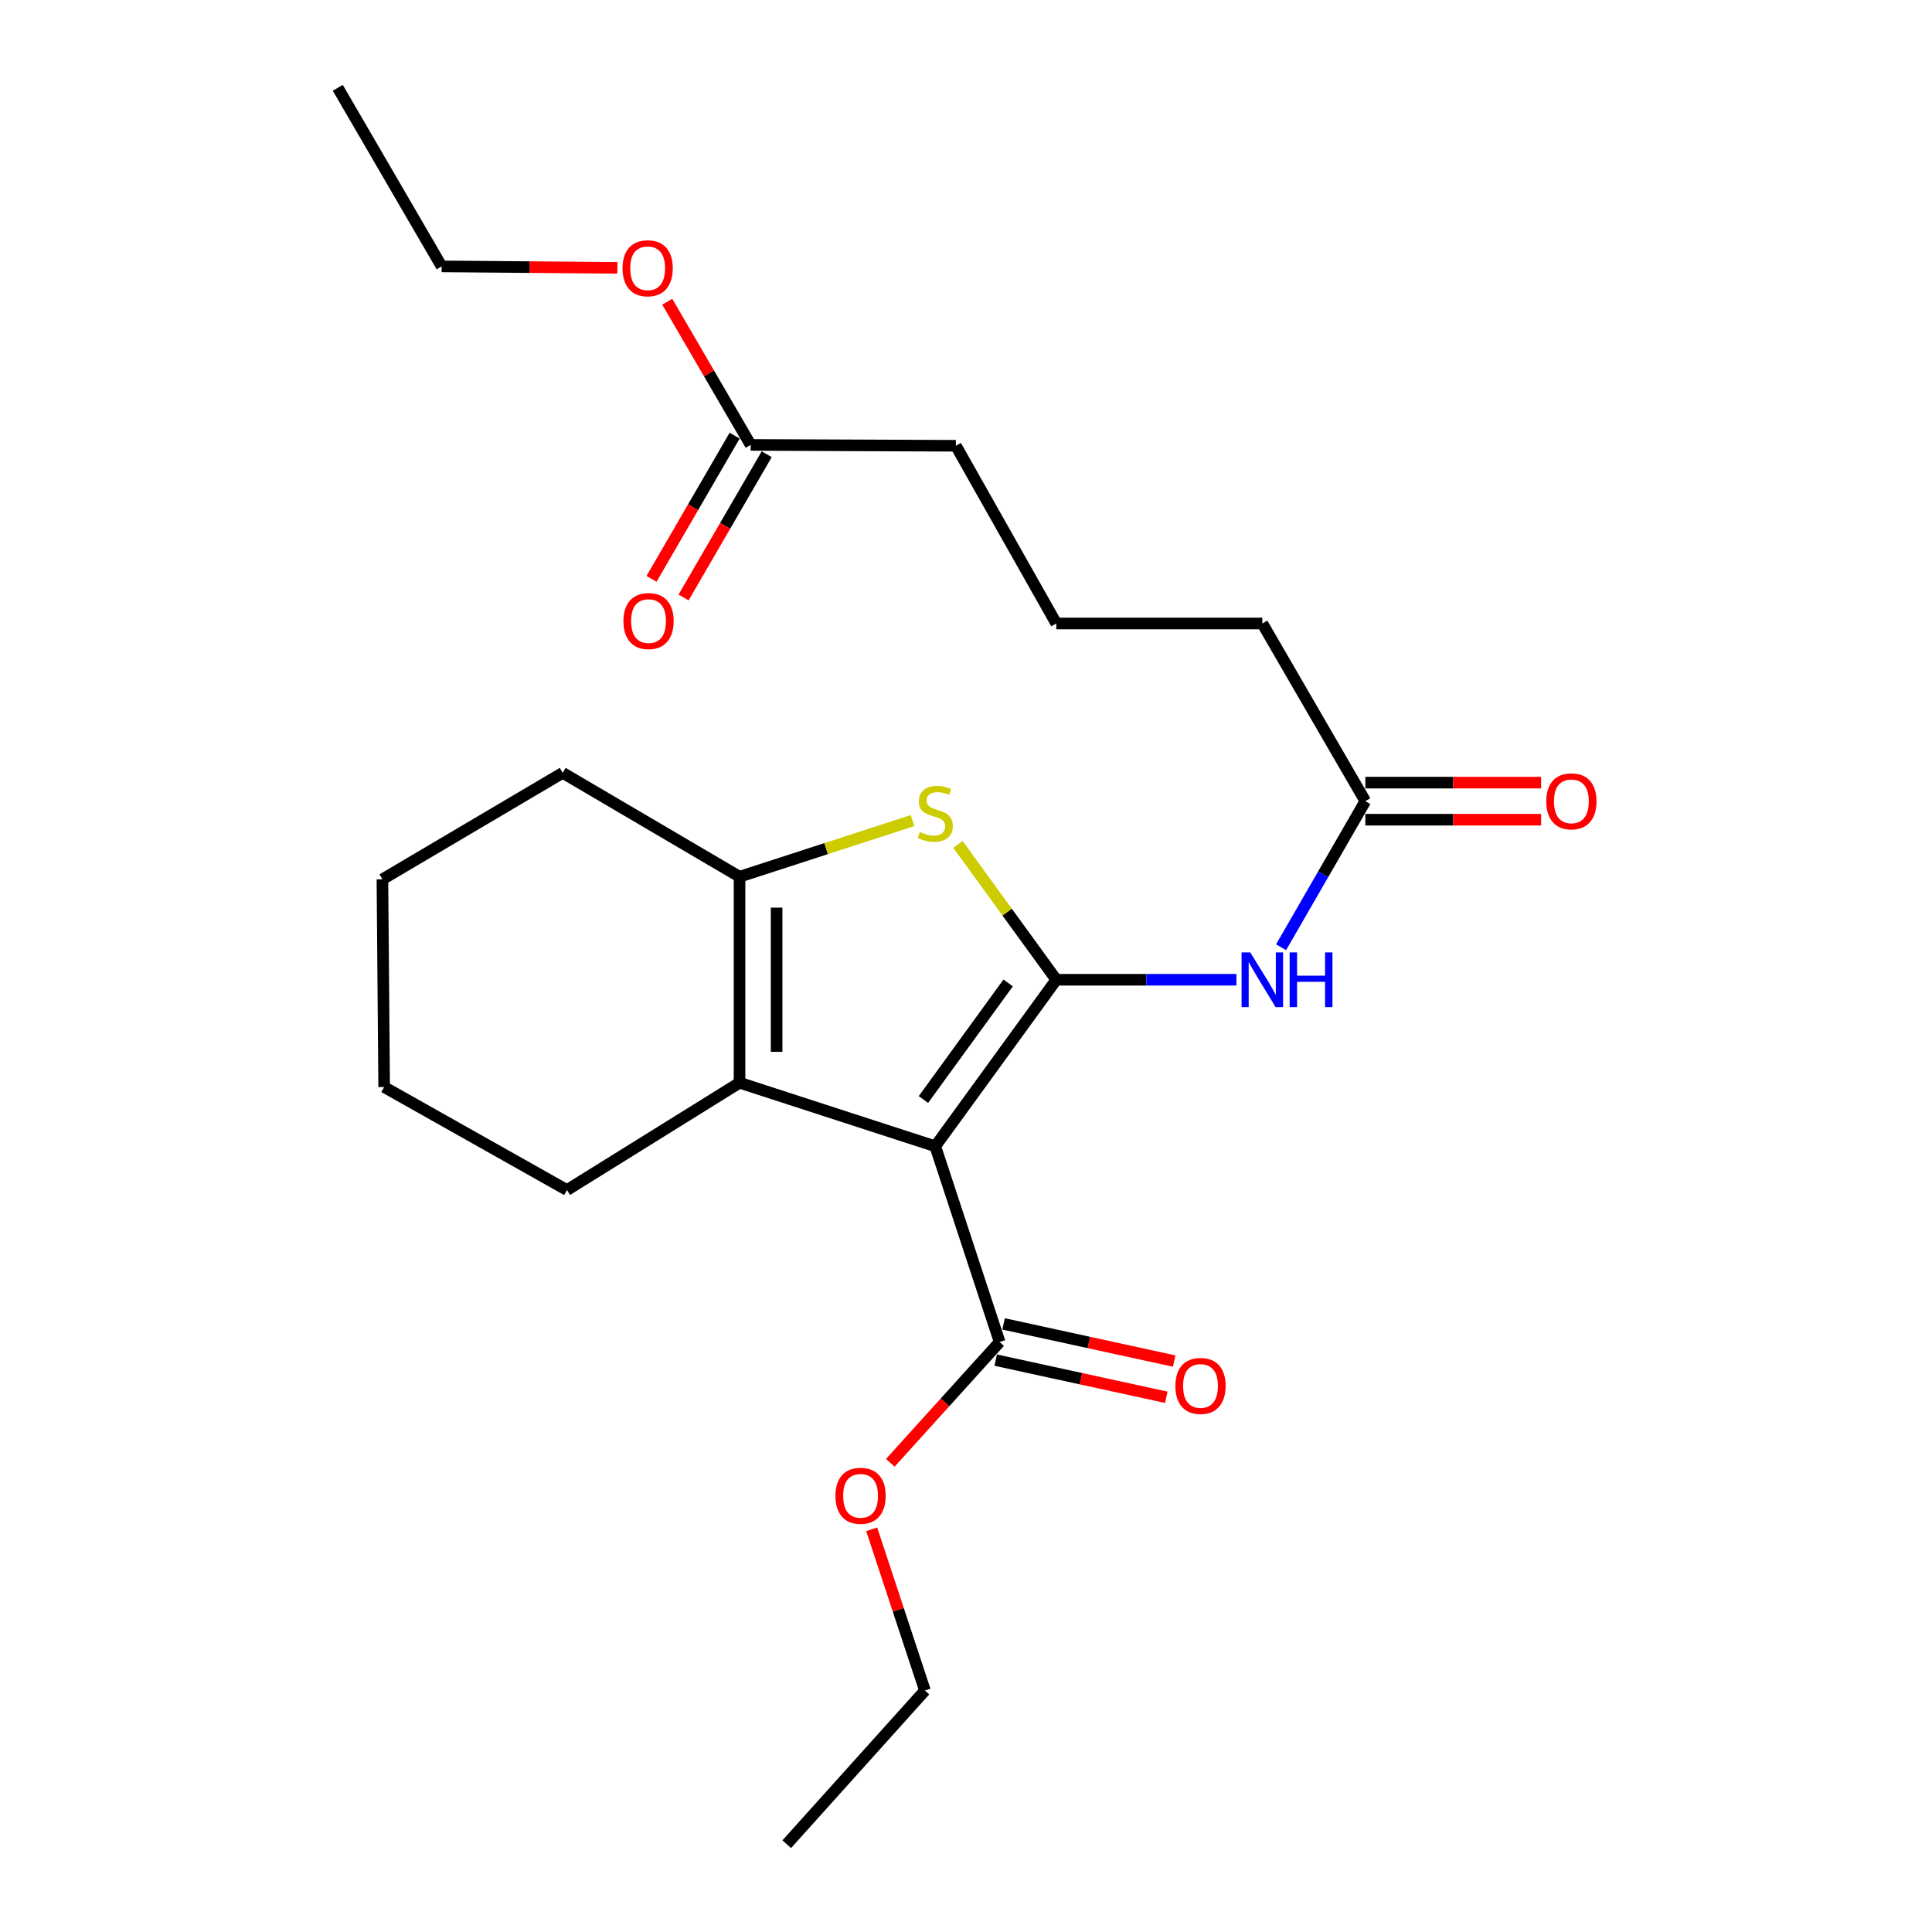 <?xml version='1.0' encoding='iso-8859-1'?>
<svg version='1.1' baseProfile='full'
              xmlns='http://www.w3.org/2000/svg'
                      xmlns:rdkit='http://www.rdkit.org/xml'
                      xmlns:xlink='http://www.w3.org/1999/xlink'
                  xml:space='preserve'
width='1000px' height='1000px' viewBox='0 0 1000 1000'>
<!-- END OF HEADER -->
<rect style='opacity:1.0;fill:#FFFFFF;stroke:none' width='1000' height='1000' x='0' y='0'> </rect>
<path class='bond-0' d='M 546.733,507.121 L 484.091,593.312' style='fill:none;fill-rule:evenodd;stroke:#000000;stroke-width:6px;stroke-linecap:butt;stroke-linejoin:miter;stroke-opacity:1' />
<path class='bond-0' d='M 521.814,508.768 L 477.965,569.102' style='fill:none;fill-rule:evenodd;stroke:#000000;stroke-width:6px;stroke-linecap:butt;stroke-linejoin:miter;stroke-opacity:1' />
<path class='bond-1' d='M 546.733,507.121 L 521.284,472.097' style='fill:none;fill-rule:evenodd;stroke:#000000;stroke-width:6px;stroke-linecap:butt;stroke-linejoin:miter;stroke-opacity:1' />
<path class='bond-1' d='M 521.284,472.097 L 495.835,437.072' style='fill:none;fill-rule:evenodd;stroke:#CCCC00;stroke-width:6px;stroke-linecap:butt;stroke-linejoin:miter;stroke-opacity:1' />
<path class='bond-4' d='M 546.733,507.121 L 593.354,507.121' style='fill:none;fill-rule:evenodd;stroke:#000000;stroke-width:6px;stroke-linecap:butt;stroke-linejoin:miter;stroke-opacity:1' />
<path class='bond-4' d='M 593.354,507.121 L 639.975,507.121' style='fill:none;fill-rule:evenodd;stroke:#0000FF;stroke-width:6px;stroke-linecap:butt;stroke-linejoin:miter;stroke-opacity:1' />
<path class='bond-2' d='M 484.091,593.312 L 382.784,560.424' style='fill:none;fill-rule:evenodd;stroke:#000000;stroke-width:6px;stroke-linecap:butt;stroke-linejoin:miter;stroke-opacity:1' />
<path class='bond-5' d='M 484.091,593.312 L 517.416,694.619' style='fill:none;fill-rule:evenodd;stroke:#000000;stroke-width:6px;stroke-linecap:butt;stroke-linejoin:miter;stroke-opacity:1' />
<path class='bond-3' d='M 472.348,424.721 L 427.566,439.259' style='fill:none;fill-rule:evenodd;stroke:#CCCC00;stroke-width:6px;stroke-linecap:butt;stroke-linejoin:miter;stroke-opacity:1' />
<path class='bond-3' d='M 427.566,439.259 L 382.784,453.797' style='fill:none;fill-rule:evenodd;stroke:#000000;stroke-width:6px;stroke-linecap:butt;stroke-linejoin:miter;stroke-opacity:1' />
<path class='bond-12' d='M 382.784,560.424 L 293.47,615.966' style='fill:none;fill-rule:evenodd;stroke:#000000;stroke-width:6px;stroke-linecap:butt;stroke-linejoin:miter;stroke-opacity:1' />
<path class='bond-24' d='M 382.784,560.424 L 382.784,453.797' style='fill:none;fill-rule:evenodd;stroke:#000000;stroke-width:6px;stroke-linecap:butt;stroke-linejoin:miter;stroke-opacity:1' />
<path class='bond-24' d='M 401.973,544.43 L 401.973,469.791' style='fill:none;fill-rule:evenodd;stroke:#000000;stroke-width:6px;stroke-linecap:butt;stroke-linejoin:miter;stroke-opacity:1' />
<path class='bond-14' d='M 382.784,453.797 L 291.252,400.025' style='fill:none;fill-rule:evenodd;stroke:#000000;stroke-width:6px;stroke-linecap:butt;stroke-linejoin:miter;stroke-opacity:1' />
<path class='bond-6' d='M 663.087,490.294 L 684.891,452.488' style='fill:none;fill-rule:evenodd;stroke:#0000FF;stroke-width:6px;stroke-linecap:butt;stroke-linejoin:miter;stroke-opacity:1' />
<path class='bond-6' d='M 684.891,452.488 L 706.695,414.683' style='fill:none;fill-rule:evenodd;stroke:#000000;stroke-width:6px;stroke-linecap:butt;stroke-linejoin:miter;stroke-opacity:1' />
<path class='bond-8' d='M 515.373,703.994 L 559.524,713.615' style='fill:none;fill-rule:evenodd;stroke:#000000;stroke-width:6px;stroke-linecap:butt;stroke-linejoin:miter;stroke-opacity:1' />
<path class='bond-8' d='M 559.524,713.615 L 603.675,723.235' style='fill:none;fill-rule:evenodd;stroke:#FF0000;stroke-width:6px;stroke-linecap:butt;stroke-linejoin:miter;stroke-opacity:1' />
<path class='bond-8' d='M 519.459,685.245 L 563.61,694.866' style='fill:none;fill-rule:evenodd;stroke:#000000;stroke-width:6px;stroke-linecap:butt;stroke-linejoin:miter;stroke-opacity:1' />
<path class='bond-8' d='M 563.61,694.866 L 607.761,704.486' style='fill:none;fill-rule:evenodd;stroke:#FF0000;stroke-width:6px;stroke-linecap:butt;stroke-linejoin:miter;stroke-opacity:1' />
<path class='bond-11' d='M 517.416,694.619 L 489.116,725.882' style='fill:none;fill-rule:evenodd;stroke:#000000;stroke-width:6px;stroke-linecap:butt;stroke-linejoin:miter;stroke-opacity:1' />
<path class='bond-11' d='M 489.116,725.882 L 460.816,757.145' style='fill:none;fill-rule:evenodd;stroke:#FF0000;stroke-width:6px;stroke-linecap:butt;stroke-linejoin:miter;stroke-opacity:1' />
<path class='bond-9' d='M 706.695,424.278 L 752.186,424.278' style='fill:none;fill-rule:evenodd;stroke:#000000;stroke-width:6px;stroke-linecap:butt;stroke-linejoin:miter;stroke-opacity:1' />
<path class='bond-9' d='M 752.186,424.278 L 797.677,424.278' style='fill:none;fill-rule:evenodd;stroke:#FF0000;stroke-width:6px;stroke-linecap:butt;stroke-linejoin:miter;stroke-opacity:1' />
<path class='bond-9' d='M 706.695,405.089 L 752.186,405.089' style='fill:none;fill-rule:evenodd;stroke:#000000;stroke-width:6px;stroke-linecap:butt;stroke-linejoin:miter;stroke-opacity:1' />
<path class='bond-9' d='M 752.186,405.089 L 797.677,405.089' style='fill:none;fill-rule:evenodd;stroke:#FF0000;stroke-width:6px;stroke-linecap:butt;stroke-linejoin:miter;stroke-opacity:1' />
<path class='bond-15' d='M 706.695,414.683 L 653.381,322.715' style='fill:none;fill-rule:evenodd;stroke:#000000;stroke-width:6px;stroke-linecap:butt;stroke-linejoin:miter;stroke-opacity:1' />
<path class='bond-7' d='M 388.551,230.288 L 494.763,230.735' style='fill:none;fill-rule:evenodd;stroke:#000000;stroke-width:6px;stroke-linecap:butt;stroke-linejoin:miter;stroke-opacity:1' />
<path class='bond-10' d='M 380.253,225.472 L 358.739,262.542' style='fill:none;fill-rule:evenodd;stroke:#000000;stroke-width:6px;stroke-linecap:butt;stroke-linejoin:miter;stroke-opacity:1' />
<path class='bond-10' d='M 358.739,262.542 L 337.226,299.613' style='fill:none;fill-rule:evenodd;stroke:#FF0000;stroke-width:6px;stroke-linecap:butt;stroke-linejoin:miter;stroke-opacity:1' />
<path class='bond-10' d='M 396.85,235.103 L 375.336,272.174' style='fill:none;fill-rule:evenodd;stroke:#000000;stroke-width:6px;stroke-linecap:butt;stroke-linejoin:miter;stroke-opacity:1' />
<path class='bond-10' d='M 375.336,272.174 L 353.822,309.245' style='fill:none;fill-rule:evenodd;stroke:#FF0000;stroke-width:6px;stroke-linecap:butt;stroke-linejoin:miter;stroke-opacity:1' />
<path class='bond-13' d='M 388.551,230.288 L 366.961,193.231' style='fill:none;fill-rule:evenodd;stroke:#000000;stroke-width:6px;stroke-linecap:butt;stroke-linejoin:miter;stroke-opacity:1' />
<path class='bond-13' d='M 366.961,193.231 L 345.37,156.175' style='fill:none;fill-rule:evenodd;stroke:#FF0000;stroke-width:6px;stroke-linecap:butt;stroke-linejoin:miter;stroke-opacity:1' />
<path class='bond-18' d='M 451.179,791.563 L 464.965,833.29' style='fill:none;fill-rule:evenodd;stroke:#FF0000;stroke-width:6px;stroke-linecap:butt;stroke-linejoin:miter;stroke-opacity:1' />
<path class='bond-18' d='M 464.965,833.29 L 478.75,875.018' style='fill:none;fill-rule:evenodd;stroke:#000000;stroke-width:6px;stroke-linecap:butt;stroke-linejoin:miter;stroke-opacity:1' />
<path class='bond-20' d='M 293.47,615.966 L 198.836,562.652' style='fill:none;fill-rule:evenodd;stroke:#000000;stroke-width:6px;stroke-linecap:butt;stroke-linejoin:miter;stroke-opacity:1' />
<path class='bond-19' d='M 319.561,138.637 L 274.075,138.259' style='fill:none;fill-rule:evenodd;stroke:#FF0000;stroke-width:6px;stroke-linecap:butt;stroke-linejoin:miter;stroke-opacity:1' />
<path class='bond-19' d='M 274.075,138.259 L 228.589,137.882' style='fill:none;fill-rule:evenodd;stroke:#000000;stroke-width:6px;stroke-linecap:butt;stroke-linejoin:miter;stroke-opacity:1' />
<path class='bond-21' d='M 291.252,400.025 L 197.94,455.13' style='fill:none;fill-rule:evenodd;stroke:#000000;stroke-width:6px;stroke-linecap:butt;stroke-linejoin:miter;stroke-opacity:1' />
<path class='bond-17' d='M 653.381,322.715 L 546.733,322.715' style='fill:none;fill-rule:evenodd;stroke:#000000;stroke-width:6px;stroke-linecap:butt;stroke-linejoin:miter;stroke-opacity:1' />
<path class='bond-16' d='M 494.763,230.735 L 546.733,322.715' style='fill:none;fill-rule:evenodd;stroke:#000000;stroke-width:6px;stroke-linecap:butt;stroke-linejoin:miter;stroke-opacity:1' />
<path class='bond-22' d='M 478.75,875.018 L 407.218,954.545' style='fill:none;fill-rule:evenodd;stroke:#000000;stroke-width:6px;stroke-linecap:butt;stroke-linejoin:miter;stroke-opacity:1' />
<path class='bond-23' d='M 228.589,137.882 L 174.839,45.455' style='fill:none;fill-rule:evenodd;stroke:#000000;stroke-width:6px;stroke-linecap:butt;stroke-linejoin:miter;stroke-opacity:1' />
<path class='bond-25' d='M 198.836,562.652 L 197.94,455.13' style='fill:none;fill-rule:evenodd;stroke:#000000;stroke-width:6px;stroke-linecap:butt;stroke-linejoin:miter;stroke-opacity:1' />
<path  class='atom-2' d='M 476.091 430.629
Q 476.411 430.749, 477.731 431.309
Q 479.051 431.869, 480.491 432.229
Q 481.971 432.549, 483.411 432.549
Q 486.091 432.549, 487.651 431.269
Q 489.211 429.949, 489.211 427.669
Q 489.211 426.109, 488.411 425.149
Q 487.651 424.189, 486.451 423.669
Q 485.251 423.149, 483.251 422.549
Q 480.731 421.789, 479.211 421.069
Q 477.731 420.349, 476.651 418.829
Q 475.611 417.309, 475.611 414.749
Q 475.611 411.189, 478.011 408.989
Q 480.451 406.789, 485.251 406.789
Q 488.531 406.789, 492.251 408.349
L 491.331 411.429
Q 487.931 410.029, 485.371 410.029
Q 482.611 410.029, 481.091 411.189
Q 479.571 412.309, 479.611 414.269
Q 479.611 415.789, 480.371 416.709
Q 481.171 417.629, 482.291 418.149
Q 483.451 418.669, 485.371 419.269
Q 487.931 420.069, 489.451 420.869
Q 490.971 421.669, 492.051 423.309
Q 493.171 424.909, 493.171 427.669
Q 493.171 431.589, 490.531 433.709
Q 487.931 435.789, 483.571 435.789
Q 481.051 435.789, 479.131 435.229
Q 477.251 434.709, 475.011 433.789
L 476.091 430.629
' fill='#CCCC00'/>
<path  class='atom-5' d='M 647.121 492.961
L 656.401 507.961
Q 657.321 509.441, 658.801 512.121
Q 660.281 514.801, 660.361 514.961
L 660.361 492.961
L 664.121 492.961
L 664.121 521.281
L 660.241 521.281
L 650.281 504.881
Q 649.121 502.961, 647.881 500.761
Q 646.681 498.561, 646.321 497.881
L 646.321 521.281
L 642.641 521.281
L 642.641 492.961
L 647.121 492.961
' fill='#0000FF'/>
<path  class='atom-5' d='M 667.521 492.961
L 671.361 492.961
L 671.361 505.001
L 685.841 505.001
L 685.841 492.961
L 689.681 492.961
L 689.681 521.281
L 685.841 521.281
L 685.841 508.201
L 671.361 508.201
L 671.361 521.281
L 667.521 521.281
L 667.521 492.961
' fill='#0000FF'/>
<path  class='atom-9' d='M 608.378 717.353
Q 608.378 710.553, 611.738 706.753
Q 615.098 702.953, 621.378 702.953
Q 627.658 702.953, 631.018 706.753
Q 634.378 710.553, 634.378 717.353
Q 634.378 724.233, 630.978 728.153
Q 627.578 732.033, 621.378 732.033
Q 615.138 732.033, 611.738 728.153
Q 608.378 724.273, 608.378 717.353
M 621.378 728.833
Q 625.698 728.833, 628.018 725.953
Q 630.378 723.033, 630.378 717.353
Q 630.378 711.793, 628.018 708.993
Q 625.698 706.153, 621.378 706.153
Q 617.058 706.153, 614.698 708.953
Q 612.378 711.753, 612.378 717.353
Q 612.378 723.073, 614.698 725.953
Q 617.058 728.833, 621.378 728.833
' fill='#FF0000'/>
<path  class='atom-10' d='M 800.343 414.763
Q 800.343 407.963, 803.703 404.163
Q 807.063 400.363, 813.343 400.363
Q 819.623 400.363, 822.983 404.163
Q 826.343 407.963, 826.343 414.763
Q 826.343 421.643, 822.943 425.563
Q 819.543 429.443, 813.343 429.443
Q 807.103 429.443, 803.703 425.563
Q 800.343 421.683, 800.343 414.763
M 813.343 426.243
Q 817.663 426.243, 819.983 423.363
Q 822.343 420.443, 822.343 414.763
Q 822.343 409.203, 819.983 406.403
Q 817.663 403.563, 813.343 403.563
Q 809.023 403.563, 806.663 406.363
Q 804.343 409.163, 804.343 414.763
Q 804.343 420.483, 806.663 423.363
Q 809.023 426.243, 813.343 426.243
' fill='#FF0000'/>
<path  class='atom-11' d='M 322.685 321.462
Q 322.685 314.662, 326.045 310.862
Q 329.405 307.062, 335.685 307.062
Q 341.965 307.062, 345.325 310.862
Q 348.685 314.662, 348.685 321.462
Q 348.685 328.342, 345.285 332.262
Q 341.885 336.142, 335.685 336.142
Q 329.445 336.142, 326.045 332.262
Q 322.685 328.382, 322.685 321.462
M 335.685 332.942
Q 340.005 332.942, 342.325 330.062
Q 344.685 327.142, 344.685 321.462
Q 344.685 315.902, 342.325 313.102
Q 340.005 310.262, 335.685 310.262
Q 331.365 310.262, 329.005 313.062
Q 326.685 315.862, 326.685 321.462
Q 326.685 327.182, 329.005 330.062
Q 331.365 332.942, 335.685 332.942
' fill='#FF0000'/>
<path  class='atom-12' d='M 432.425 774.227
Q 432.425 767.427, 435.785 763.627
Q 439.145 759.827, 445.425 759.827
Q 451.705 759.827, 455.065 763.627
Q 458.425 767.427, 458.425 774.227
Q 458.425 781.107, 455.025 785.027
Q 451.625 788.907, 445.425 788.907
Q 439.185 788.907, 435.785 785.027
Q 432.425 781.147, 432.425 774.227
M 445.425 785.707
Q 449.745 785.707, 452.065 782.827
Q 454.425 779.907, 454.425 774.227
Q 454.425 768.667, 452.065 765.867
Q 449.745 763.027, 445.425 763.027
Q 441.105 763.027, 438.745 765.827
Q 436.425 768.627, 436.425 774.227
Q 436.425 779.947, 438.745 782.827
Q 441.105 785.707, 445.425 785.707
' fill='#FF0000'/>
<path  class='atom-14' d='M 322.227 138.847
Q 322.227 132.047, 325.587 128.247
Q 328.947 124.447, 335.227 124.447
Q 341.507 124.447, 344.867 128.247
Q 348.227 132.047, 348.227 138.847
Q 348.227 145.727, 344.827 149.647
Q 341.427 153.527, 335.227 153.527
Q 328.987 153.527, 325.587 149.647
Q 322.227 145.767, 322.227 138.847
M 335.227 150.327
Q 339.547 150.327, 341.867 147.447
Q 344.227 144.527, 344.227 138.847
Q 344.227 133.287, 341.867 130.487
Q 339.547 127.647, 335.227 127.647
Q 330.907 127.647, 328.547 130.447
Q 326.227 133.247, 326.227 138.847
Q 326.227 144.567, 328.547 147.447
Q 330.907 150.327, 335.227 150.327
' fill='#FF0000'/>
</svg>
